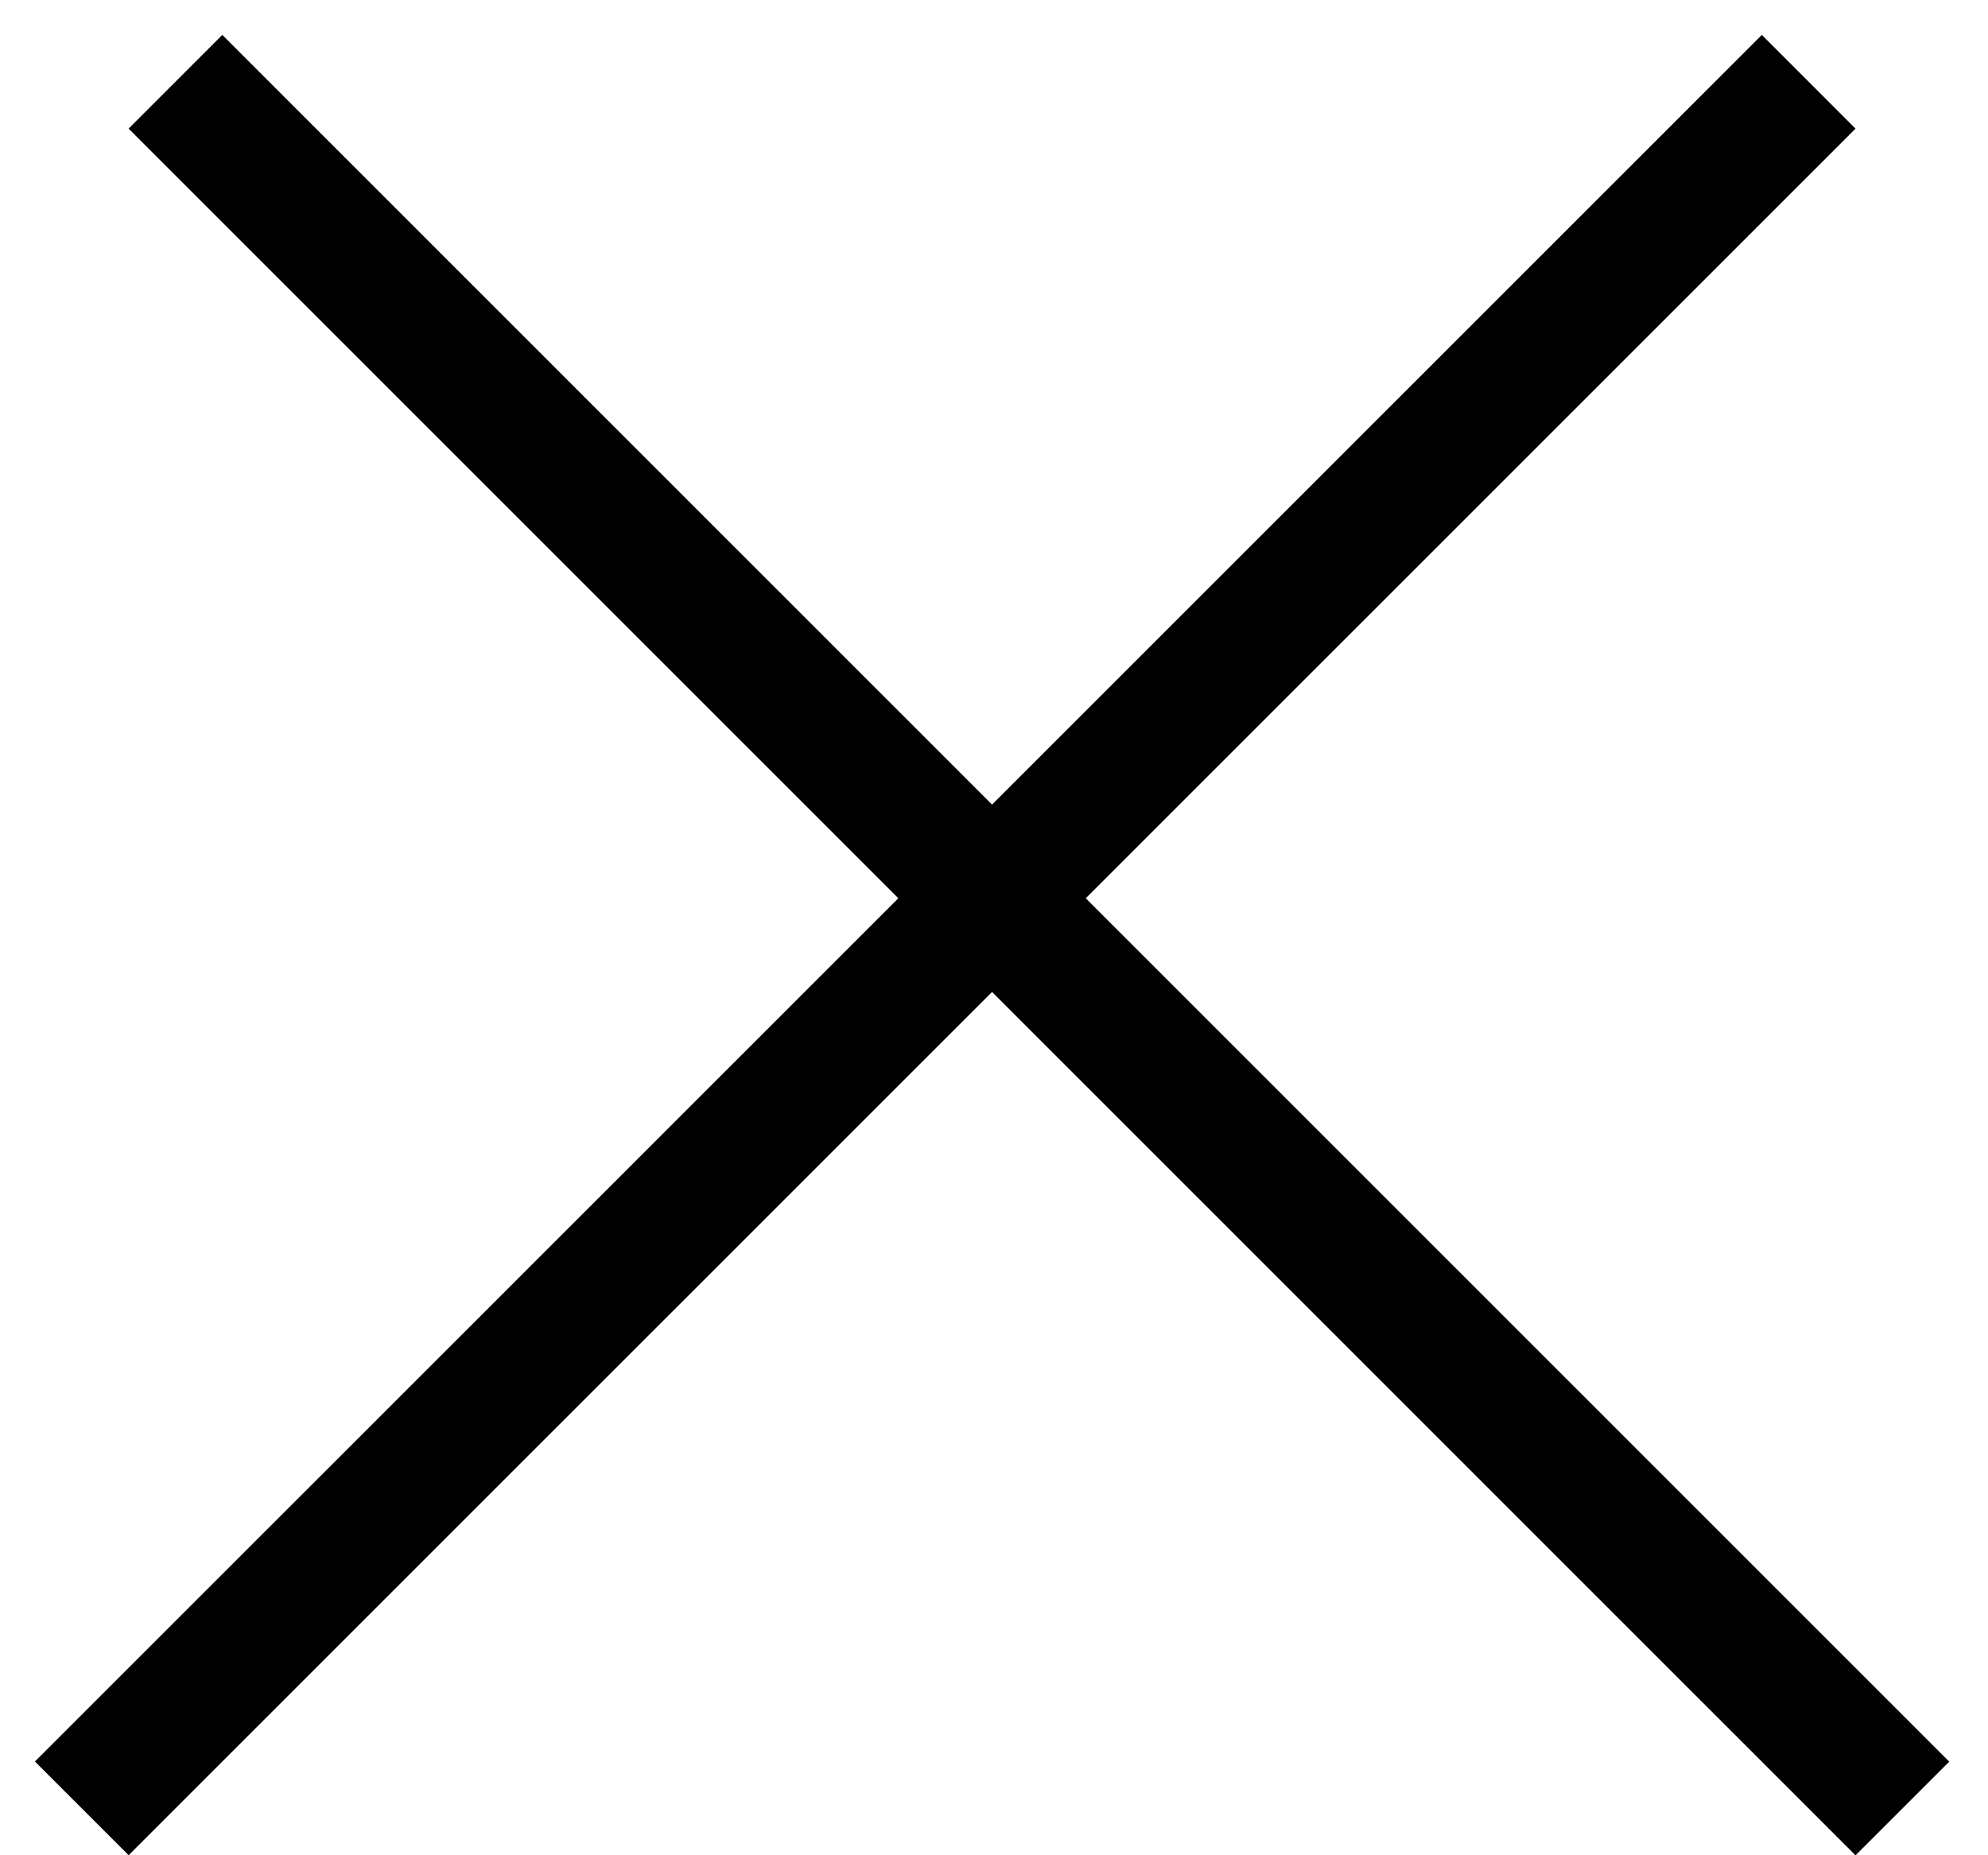 <svg width="15" height="14" viewBox="0 0 15 14" fill="none" xmlns="http://www.w3.org/2000/svg">
<g id="Group 3401">
<line id="Line 4" x1="0.617" y1="13.646" x2="13.647" y2="0.617" stroke="black"/>
<line id="Line 5" x1="1.324" y1="0.617" x2="14.354" y2="13.647" stroke="black"/>
</g>
</svg>
